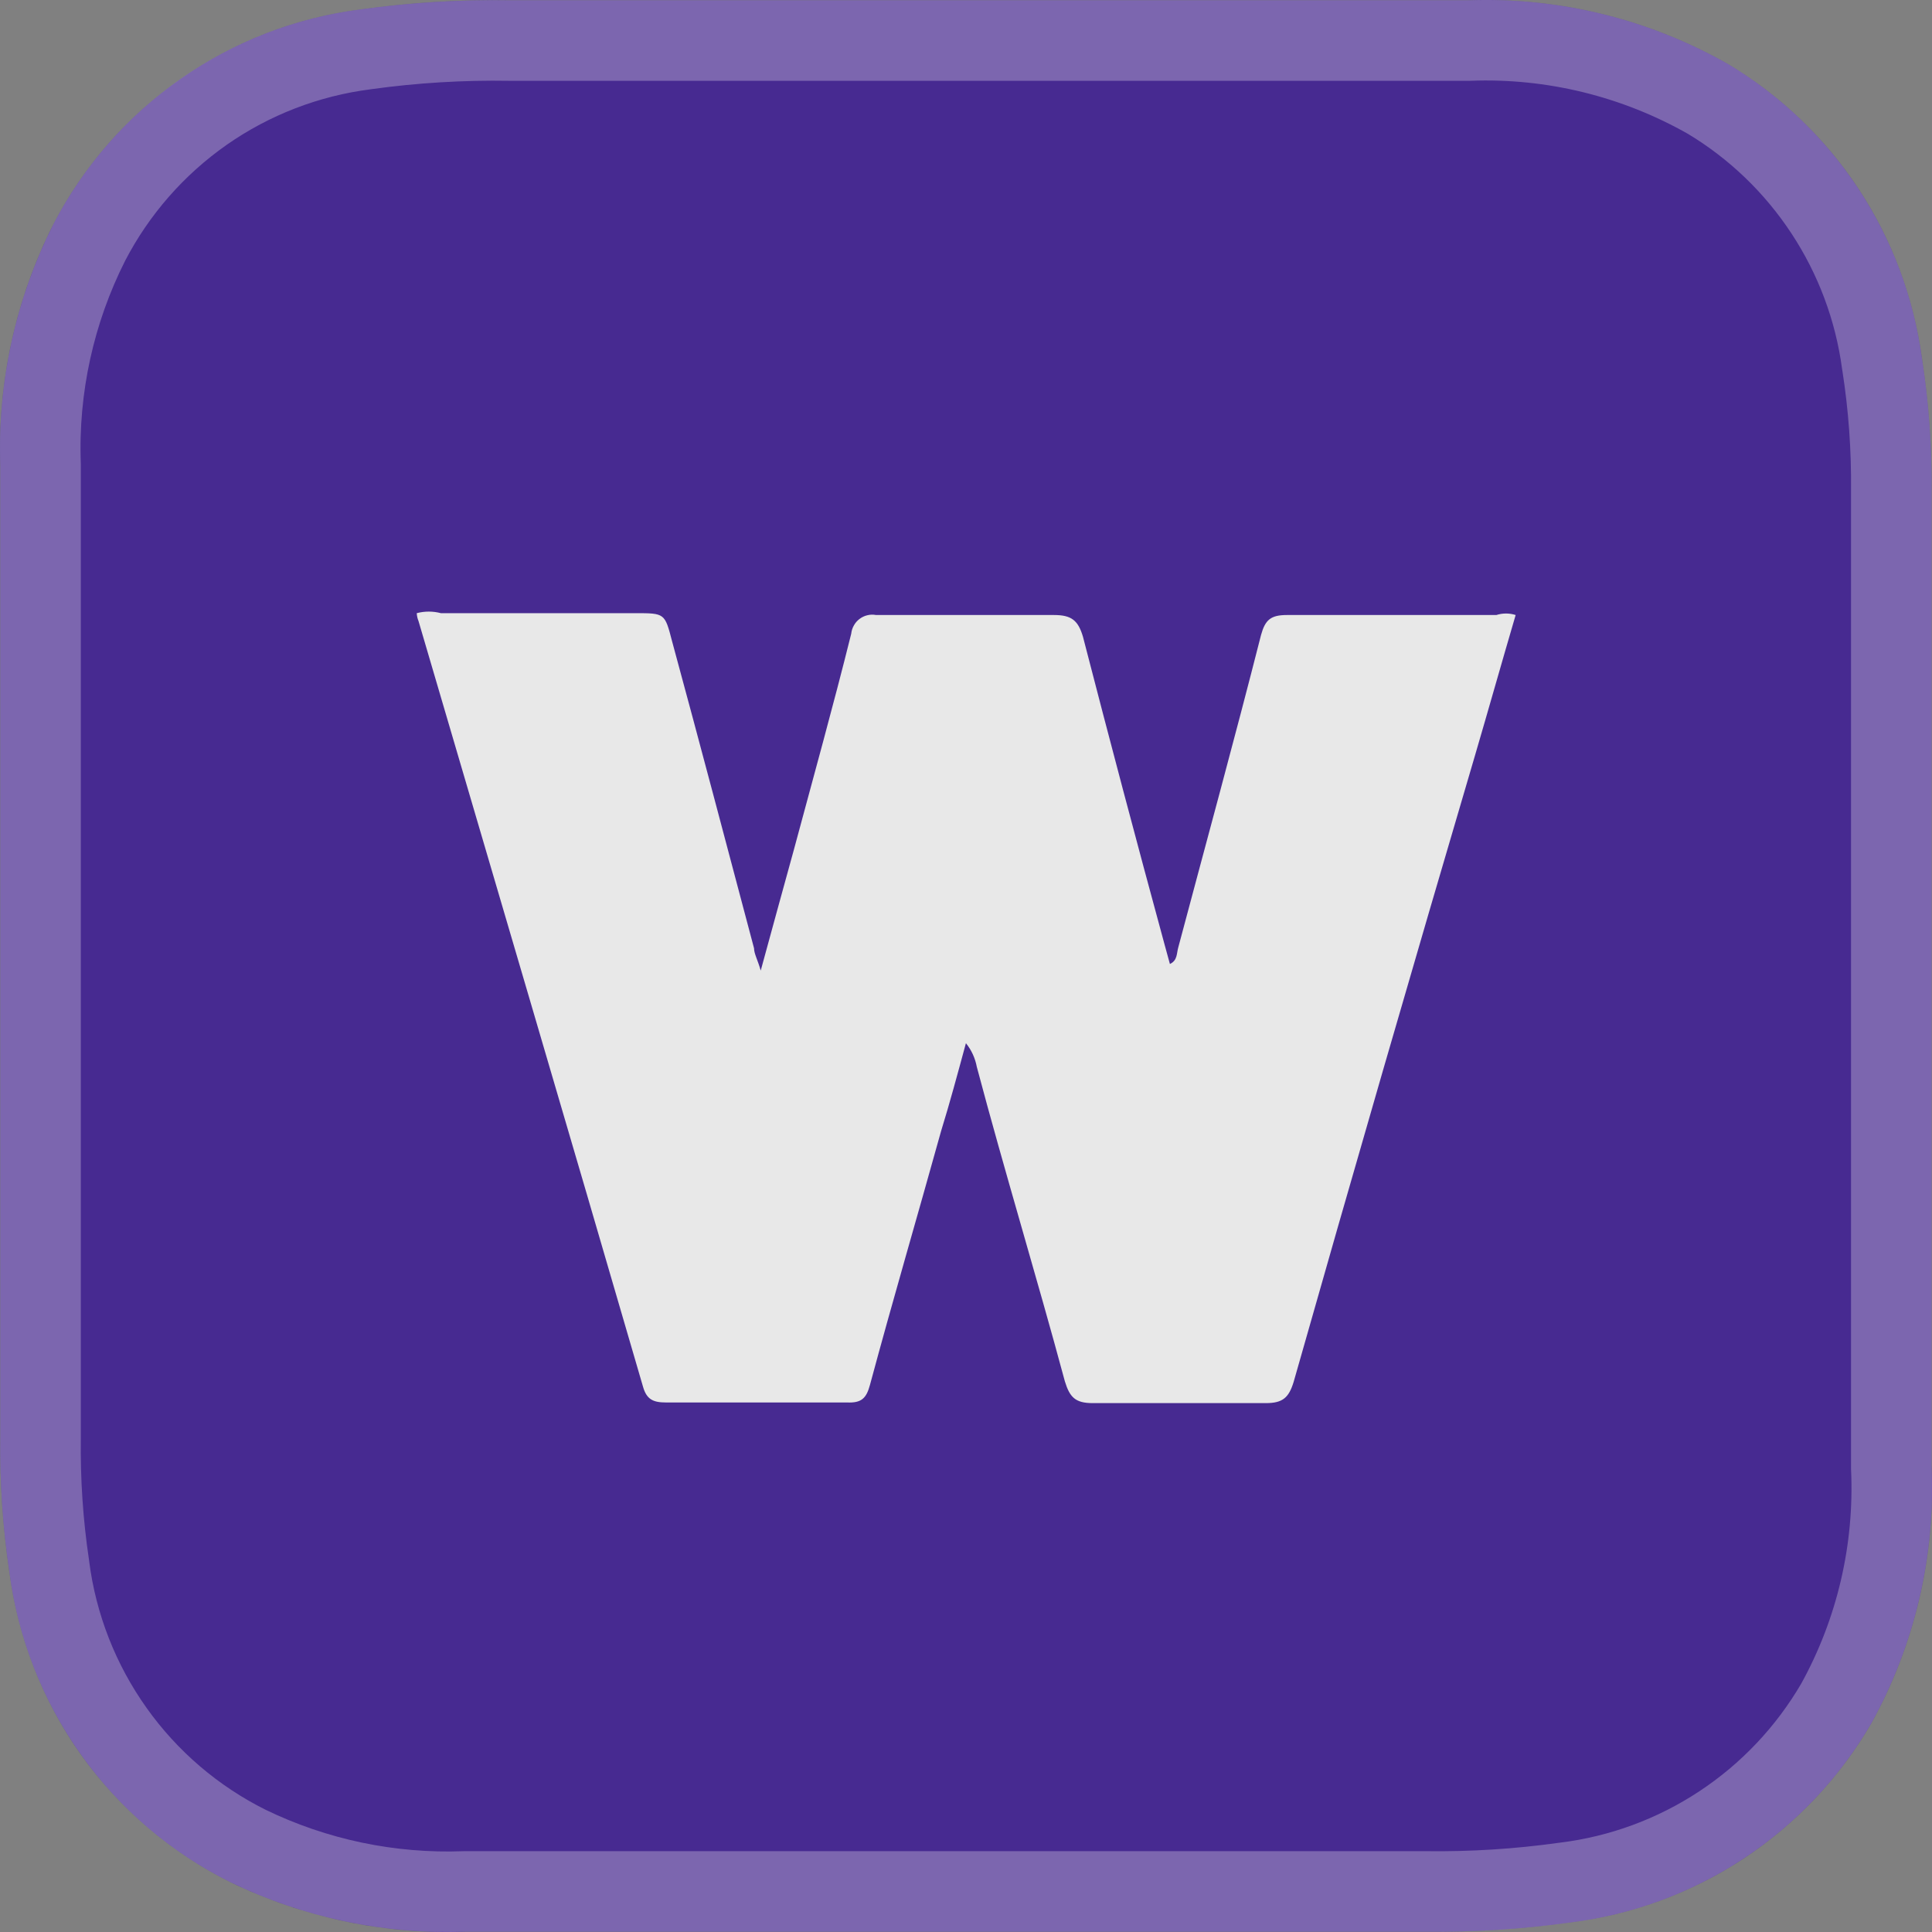 <svg width="24" height="24" viewBox="0 0 24 24" fill="none" xmlns="http://www.w3.org/2000/svg">
<rect x="0" y="0" width="24" height="24" fill="#808080" stroke="none"/>
<path d="M23.994 6.113C23.994 10.148 23.994 14.175 23.994 18.21C24.045 19.326 23.786 20.435 23.244 21.411C22.852 22.085 22.309 22.659 21.659 23.088C21.009 23.517 20.268 23.789 19.495 23.883C18.904 23.965 18.308 24.003 17.711 23.996H5.791C4.779 24.034 3.772 23.822 2.86 23.38C2.122 23.013 1.485 22.469 1.006 21.797C0.528 21.125 0.222 20.344 0.116 19.525C0.034 18.971 -0.004 18.41 0.004 17.849V5.79C-0.033 4.748 0.194 3.714 0.664 2.784C1.037 2.064 1.579 1.444 2.244 0.98C2.908 0.515 3.676 0.219 4.48 0.117C5.098 0.031 5.722 -0.007 6.346 0.004H12.006C14.083 0.004 16.152 0.004 18.229 0.004C19.363 -0.039 20.488 0.237 21.475 0.801C22.122 1.189 22.674 1.718 23.089 2.349C23.504 2.979 23.772 3.696 23.874 4.445C23.96 4.997 24.001 5.555 23.994 6.113Z" fill="#472A91"/>
<path d="M23.494 6.107L23.494 6.107V6.113V6.137V6.16V6.184V6.208V6.231V6.255V6.278V6.302V6.326V6.349V6.373V6.397V6.42V6.444V6.468V6.491V6.515V6.539V6.562V6.586V6.609V6.633V6.657V6.68V6.704V6.728V6.751V6.775V6.799V6.822V6.846V6.869V6.893V6.917V6.94V6.964V6.988V7.011V7.035V7.059V7.082V7.106V7.129V7.153V7.177V7.2V7.224V7.248V7.271V7.295V7.319V7.342V7.366V7.389V7.413V7.437V7.46V7.484V7.508V7.531V7.555V7.578V7.602V7.626V7.649V7.673V7.697V7.72V7.744V7.768V7.791V7.815V7.838V7.862V7.886V7.909V7.933V7.957V7.98V8.004V8.027V8.051V8.075V8.098V8.122V8.146V8.169V8.193V8.217V8.24V8.264V8.287V8.311V8.335V8.358V8.382V8.406V8.429V8.453V8.476V8.5V8.524V8.547V8.571V8.595V8.618V8.642V8.665V8.689V8.713V8.736V8.76V8.784V8.807V8.831V8.854V8.878V8.902V8.925V8.949V8.973V8.996V9.02V9.043V9.067V9.091V9.114V9.138V9.162V9.185V9.209V9.232V9.256V9.28V9.303V9.327V9.351V9.374V9.398V9.421V9.445V9.469V9.492V9.516V9.54V9.563V9.587V9.61V9.634V9.658V9.681V9.705V9.729V9.752V9.776V9.799V9.823V9.847V9.87V9.894V9.918V9.941V9.965V9.988V10.012V10.036V10.059V10.083V10.107V10.13V10.154V10.177V10.201V10.225V10.248V10.272V10.296V10.319V10.343V10.366V10.39V10.414V10.437V10.461V10.485V10.508V10.532V10.555V10.579V10.603V10.626V10.65V10.674V10.697V10.721V10.744V10.768V10.792V10.815V10.839V10.862V10.886V10.91V10.933V10.957V10.981V11.004V11.028V11.051V11.075V11.099V11.122V11.146V11.169V11.193V11.217V11.24V11.264V11.288V11.311V11.335V11.358V11.382V11.406V11.429V11.453V11.477V11.5V11.524V11.547V11.571V11.595V11.618V11.642V11.665V11.689V11.713V11.736V11.76V11.784V11.807V11.831V11.854V11.878V11.902V11.925V11.949V11.973V11.996V12.02V12.043V12.067V12.091V12.114V12.138V12.162V12.185V12.209V12.232V12.256V12.28V12.303V12.327V12.351V12.374V12.398V12.421V12.445V12.469V12.492V12.516V12.54V12.563V12.587V12.61V12.634V12.658V12.681V12.705V12.729V12.752V12.776V12.799V12.823V12.847V12.87V12.894V12.917V12.941V12.965V12.988V13.012V13.036V13.059V13.083V13.106V13.13V13.154V13.177V13.201V13.225V13.248V13.272V13.295V13.319V13.343V13.366V13.39V13.413V13.437V13.461V13.484V13.508V13.532V13.555V13.579V13.602V13.626V13.65V13.673V13.697V13.72V13.744V13.768V13.791V13.815V13.839V13.862V13.886V13.909V13.933V13.957V13.98V14.004V14.028V14.051V14.075V14.098V14.122V14.146V14.169V14.193V14.217V14.24V14.264V14.287V14.311V14.335V14.358V14.382V14.406V14.429V14.453V14.476V14.5V14.524V14.547V14.571V14.595V14.618V14.642V14.665V14.689V14.713V14.736V14.76V14.784V14.807V14.831V14.854V14.878V14.902V14.925V14.949V14.973V14.996V15.02V15.043V15.067V15.091V15.114V15.138V15.162V15.185V15.209V15.232V15.256V15.28V15.303V15.327V15.351V15.374V15.398V15.421V15.445V15.469V15.492V15.516V15.54V15.563V15.587V15.61V15.634V15.658V15.681V15.705V15.729V15.752V15.776V15.8V15.823V15.847V15.87V15.894V15.918V15.941V15.965V15.989V16.012V16.036V16.059V16.083V16.107V16.13V16.154V16.177V16.201V16.225V16.248V16.272V16.296V16.319V16.343V16.367V16.39V16.414V16.438V16.461V16.485V16.508V16.532V16.556V16.579V16.603V16.627V16.65V16.674V16.697V16.721V16.745V16.768V16.792V16.816V16.839V16.863V16.887V16.91V16.934V16.957V16.981V17.005V17.028V17.052V17.076V17.099V17.123V17.146V17.17V17.194V17.217V17.241V17.265V17.288V17.312V17.335V17.359V17.383V17.406V17.43V17.454V17.477V17.501V17.525V17.548V17.572V17.596V17.619V17.643V17.666V17.69V17.714V17.737V17.761V17.785V17.808V17.832V17.856V17.879V17.903V17.927V17.95V17.974V17.997V18.021V18.045V18.068V18.092V18.116V18.139V18.163V18.186V18.21V18.222L23.494 18.233C23.541 19.255 23.304 20.27 22.809 21.164C22.456 21.769 21.968 22.285 21.384 22.67C20.798 23.057 20.131 23.302 19.435 23.387L19.435 23.387L19.426 23.388C18.86 23.467 18.289 23.503 17.718 23.496L17.718 23.496H17.711H5.791H5.782L5.773 23.496C4.843 23.531 3.918 23.337 3.08 22.931C2.417 22.601 1.844 22.112 1.414 21.507C0.983 20.902 0.707 20.199 0.612 19.461L0.612 19.461L0.611 19.451C0.532 18.924 0.497 18.39 0.504 17.856H0.504V17.849V5.79V5.781L0.504 5.772C0.469 4.816 0.678 3.866 1.109 3.012C1.445 2.364 1.933 1.807 2.53 1.389C3.128 0.971 3.819 0.705 4.542 0.613L4.542 0.613L4.549 0.612C5.141 0.53 5.739 0.494 6.337 0.504L6.337 0.504H6.346H12.006H12.018H12.031H12.043H12.055H12.067H12.079H12.091H12.104H12.116H12.128H12.14H12.152H12.164H12.177H12.189H12.201H12.213H12.225H12.237H12.25H12.262H12.274H12.286H12.298H12.31H12.322H12.335H12.347H12.359H12.371H12.383H12.396H12.408H12.42H12.432H12.444H12.456H12.469H12.481H12.493H12.505H12.517H12.529H12.541H12.554H12.566H12.578H12.59H12.602H12.614H12.627H12.639H12.651H12.663H12.675H12.687H12.7H12.712H12.724H12.736H12.748H12.76H12.773H12.785H12.797H12.809H12.821H12.833H12.845H12.858H12.87H12.882H12.894H12.906H12.918H12.931H12.943H12.955H12.967H12.979H12.991H13.004H13.016H13.028H13.04H13.052H13.064H13.076H13.089H13.101H13.113H13.125H13.137H13.149H13.162H13.174H13.186H13.198H13.21H13.222H13.234H13.247H13.259H13.271H13.283H13.295H13.307H13.319H13.332H13.344H13.356H13.368H13.38H13.392H13.405H13.417H13.429H13.441H13.453H13.465H13.477H13.49H13.502H13.514H13.526H13.538H13.55H13.562H13.575H13.587H13.599H13.611H13.623H13.635H13.648H13.66H13.672H13.684H13.696H13.708H13.72H13.733H13.745H13.757H13.769H13.781H13.793H13.806H13.818H13.83H13.842H13.854H13.866H13.878H13.891H13.903H13.915H13.927H13.939H13.951H13.963H13.976H13.988H14H14.012H14.024H14.036H14.049H14.061H14.073H14.085H14.097H14.109H14.121H14.133H14.146H14.158H14.17H14.182H14.194H14.206H14.219H14.231H14.243H14.255H14.267H14.279H14.291H14.304H14.316H14.328H14.34H14.352H14.364H14.377H14.389H14.401H14.413H14.425H14.437H14.449H14.461H14.474H14.486H14.498H14.51H14.522H14.534H14.546H14.559H14.571H14.583H14.595H14.607H14.619H14.632H14.644H14.656H14.668H14.68H14.692H14.704H14.717H14.729H14.741H14.753H14.765H14.777H14.79H14.802H14.814H14.826H14.838H14.85H14.862H14.874H14.887H14.899H14.911H14.923H14.935H14.947H14.96H14.972H14.984H14.996H15.008H15.02H15.032H15.044H15.057H15.069H15.081H15.093H15.105H15.117H15.13H15.142H15.154H15.166H15.178H15.19H15.202H15.215H15.227H15.239H15.251H15.263H15.275H15.287H15.3H15.312H15.324H15.336H15.348H15.36H15.372H15.385H15.397H15.409H15.421H15.433H15.445H15.457H15.47H15.482H15.494H15.506H15.518H15.53H15.543H15.555H15.567H15.579H15.591H15.603H15.615H15.627H15.64H15.652H15.664H15.676H15.688H15.7H15.713H15.725H15.737H15.749H15.761H15.773H15.785H15.798H15.81H15.822H15.834H15.846H15.858H15.87H15.883H15.895H15.907H15.919H15.931H15.943H15.956H15.968H15.98H15.992H16.004H16.016H16.028H16.041H16.053H16.065H16.077H16.089H16.101H16.113H16.125H16.138H16.15H16.162H16.174H16.186H16.198H16.211H16.223H16.235H16.247H16.259H16.271H16.284H16.296H16.308H16.32H16.332H16.344H16.356H16.369H16.381H16.393H16.405H16.417H16.429H16.441H16.454H16.466H16.478H16.49H16.502H16.514H16.526H16.539H16.551H16.563H16.575H16.587H16.599H16.611H16.624H16.636H16.648H16.66H16.672H16.684H16.697H16.709H16.721H16.733H16.745H16.757H16.77H16.782H16.794H16.806H16.818H16.83H16.842H16.855H16.867H16.879H16.891H16.903H16.915H16.927H16.94H16.952H16.964H16.976H16.988H17H17.012H17.025H17.037H17.049H17.061H17.073H17.085H17.098H17.11H17.122H17.134H17.146H17.158H17.171H17.183H17.195H17.207H17.219H17.231H17.244H17.256H17.268H17.28H17.292H17.304H17.316H17.329H17.341H17.353H17.365H17.377H17.389H17.401H17.414H17.426H17.438H17.45H17.462H17.474H17.487H17.499H17.511H17.523H17.535H17.547H17.56H17.572H17.584H17.596H17.608H17.62H17.633H17.645H17.657H17.669H17.681H17.693H17.706H17.718H17.73H17.742H17.754H17.766H17.778H17.791H17.803H17.815H17.827H17.839H17.851H17.864H17.876H17.888H17.9H17.912H17.924H17.937H17.949H17.961H17.973H17.985H17.997H18.009H18.022H18.034H18.046H18.058H18.07H18.082H18.095H18.107H18.119H18.131H18.143H18.155H18.168H18.18H18.192H18.204H18.216H18.229H18.238L18.248 0.504C19.287 0.464 20.317 0.717 21.222 1.232C21.803 1.581 22.298 2.057 22.671 2.624C23.045 3.192 23.287 3.837 23.378 4.512L23.378 4.512L23.38 4.523C23.462 5.047 23.5 5.576 23.494 6.107Z" stroke="#F6F5F5" stroke-opacity="0.3"/>
<path d="M5.177 7.617C5.275 7.591 5.378 7.591 5.477 7.617H7.891C8.258 7.617 8.258 7.617 8.348 7.963C8.693 9.232 9.03 10.51 9.367 11.78C9.367 11.847 9.412 11.922 9.45 12.057C9.6 11.509 9.735 11.013 9.862 10.555C10.102 9.661 10.35 8.774 10.574 7.873C10.578 7.836 10.589 7.801 10.607 7.77C10.624 7.738 10.648 7.711 10.677 7.689C10.706 7.667 10.739 7.651 10.774 7.643C10.81 7.634 10.846 7.633 10.882 7.64C11.632 7.64 12.381 7.64 13.093 7.64C13.311 7.64 13.393 7.707 13.453 7.91C13.783 9.187 14.12 10.46 14.465 11.727L14.533 11.975C14.63 11.93 14.615 11.84 14.638 11.765C14.982 10.472 15.335 9.187 15.665 7.888C15.717 7.7 15.785 7.64 15.987 7.64C16.849 7.64 17.719 7.64 18.588 7.64C18.667 7.615 18.75 7.615 18.828 7.64C18.656 8.226 18.491 8.812 18.319 9.398C17.554 11.993 16.804 14.582 16.07 17.167C16.01 17.362 15.935 17.43 15.725 17.43C14.975 17.43 14.285 17.43 13.573 17.43C13.356 17.43 13.288 17.355 13.228 17.159C12.876 15.852 12.479 14.552 12.134 13.252C12.114 13.145 12.068 13.044 11.999 12.959C11.901 13.32 11.796 13.711 11.691 14.049C11.399 15.101 11.092 16.145 10.807 17.204C10.762 17.37 10.702 17.43 10.522 17.422C9.772 17.422 9.023 17.422 8.273 17.422C8.115 17.422 8.033 17.385 7.988 17.227C7.066 14.056 6.129 10.886 5.199 7.715C5.186 7.684 5.179 7.651 5.177 7.617Z" fill="#E8E8E8"/>
</svg>
